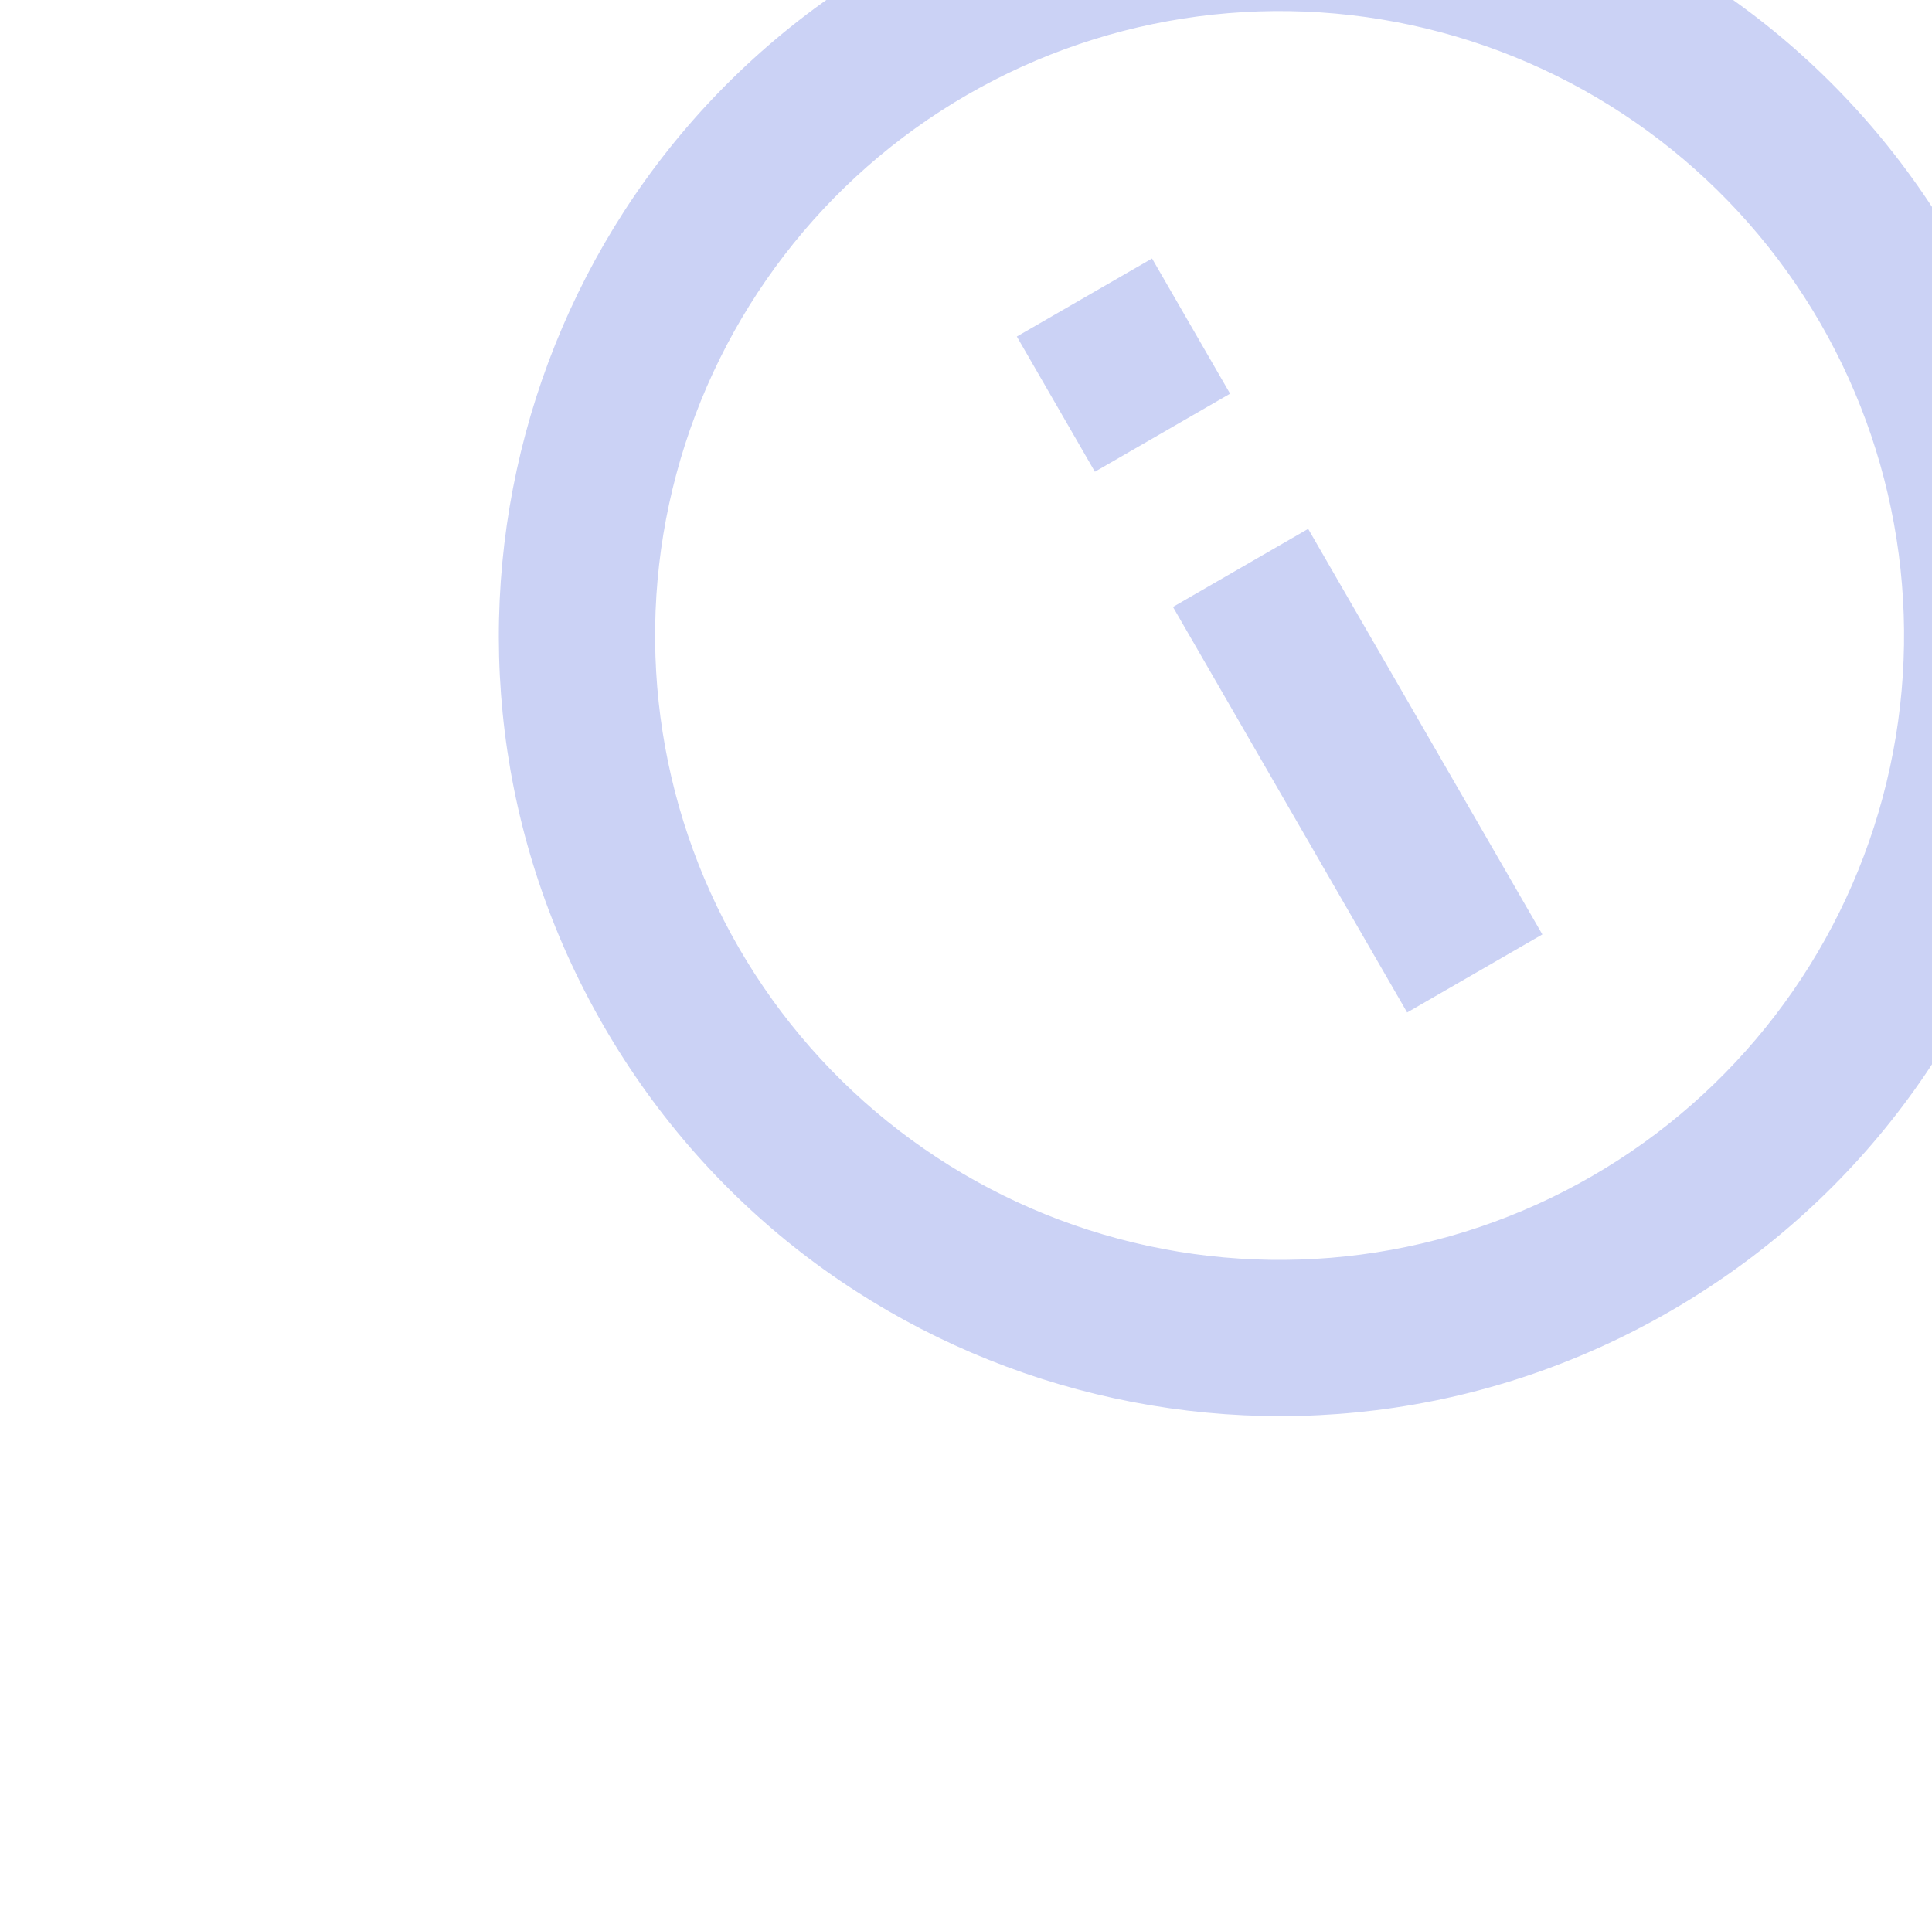 <svg width="132" height="131" viewBox="0 0 132 131" fill="none" xmlns="http://www.w3.org/2000/svg">
<g clip-path="url(#clip0_7729_57350)">
<path d="M114.092 89.614C88.582 104.342 55.965 95.602 41.237 70.092C26.509 44.583 35.249 11.966 60.759 -2.762C86.269 -17.49 118.886 -8.751 133.614 16.759C148.342 42.269 139.602 74.886 114.092 89.614ZM108.759 80.376C118.559 74.718 125.71 65.399 128.638 54.469C131.567 43.538 130.034 31.892 124.376 22.092C118.718 12.293 109.399 5.142 98.468 2.213C87.538 -0.716 75.892 0.817 66.092 6.475C56.292 12.133 49.141 21.452 46.213 32.383C43.284 43.313 44.817 54.959 50.475 64.759C56.133 74.559 65.452 81.71 76.382 84.638C87.313 87.567 98.959 86.034 108.759 80.376ZM69.473 22.998L78.711 17.665L84.044 26.903L74.807 32.236L69.473 22.998ZM80.14 41.474L89.378 36.14L105.378 63.853L96.14 69.186L80.14 41.474Z" fill="#CBD2F5"/>
</g>
<defs>
<clipPath id="clip0_7729_57350">
<rect width="128" height="128" fill="white" transform="translate(0 20) rotate(-30)"/>
</clipPath>
</defs>
</svg>
